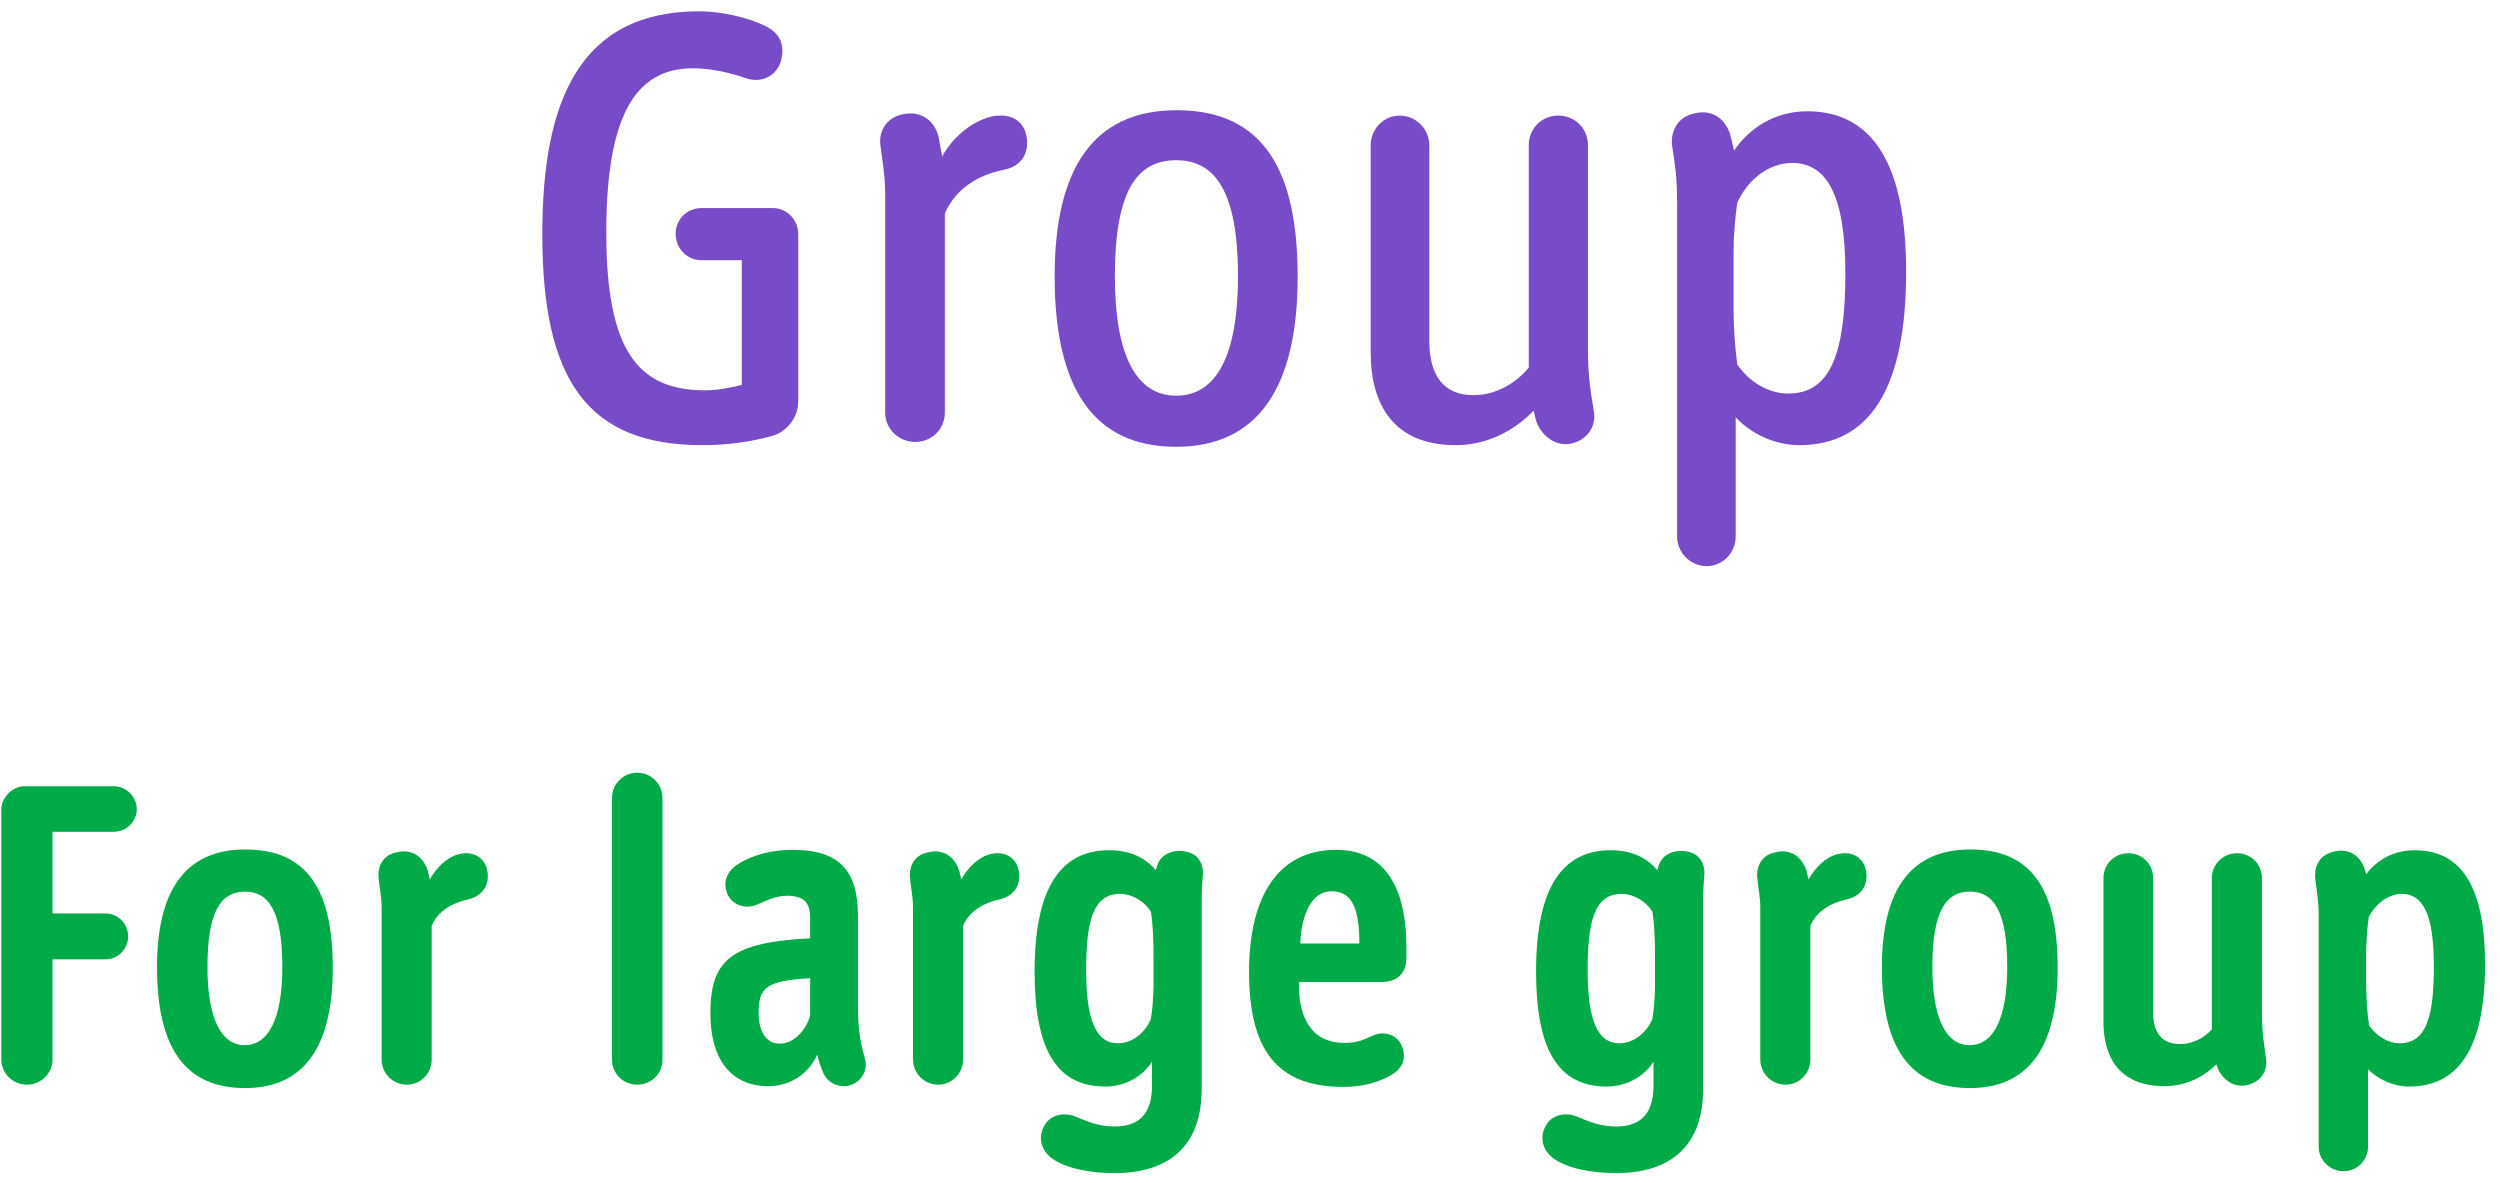 <svg width="93" height="44" viewBox="0 0 93 44" fill="none" xmlns="http://www.w3.org/2000/svg">
<path d="M4.235 30.942H1.953V33.98H3.913C4.389 33.98 4.767 34.358 4.767 34.834C4.767 35.31 4.389 35.688 3.913 35.688H1.953V39.412C1.953 39.93 1.519 40.35 1.001 40.35C0.483 40.35 0.049 39.93 0.049 39.412V30.102C0.049 29.668 0.469 29.248 0.903 29.248H4.235C4.697 29.248 5.089 29.64 5.089 30.102C5.089 30.564 4.697 30.942 4.235 30.942ZM9.131 31.6C11.455 31.6 12.379 33.14 12.379 35.996C12.379 39.034 11.245 40.476 9.117 40.476C6.905 40.476 5.841 39.006 5.841 35.982C5.841 33.07 6.933 31.6 9.131 31.6ZM9.103 38.88C9.985 38.88 10.503 37.9 10.503 35.968C10.503 33.798 9.943 33.168 9.117 33.168C8.277 33.168 7.717 33.798 7.717 35.968C7.717 37.9 8.235 38.88 9.103 38.88ZM18.13 32.398C18.214 32.874 18.004 33.322 17.402 33.462C16.828 33.588 16.296 33.882 16.058 34.442V39.412C16.058 39.93 15.652 40.35 15.134 40.35C14.616 40.35 14.196 39.93 14.196 39.412V33.756C14.196 33.35 14.112 33.014 14.084 32.65C14.042 32.202 14.266 31.838 14.672 31.726C14.798 31.698 14.91 31.67 15.008 31.67C15.47 31.67 15.778 31.964 15.918 32.398L15.988 32.72C16.226 32.286 16.618 31.908 16.996 31.796C17.122 31.754 17.234 31.74 17.346 31.74C17.766 31.74 18.06 32.006 18.13 32.398ZM23.706 28.744C24.224 28.744 24.644 29.164 24.644 29.682V39.426C24.644 39.944 24.224 40.35 23.706 40.35C23.188 40.35 22.768 39.944 22.768 39.426V29.682C22.768 29.164 23.188 28.744 23.706 28.744ZM32.182 39.412C32.28 39.762 32.098 40.14 31.776 40.308C31.37 40.532 30.824 40.364 30.628 39.916C30.544 39.72 30.46 39.51 30.404 39.23C30.068 39.958 29.41 40.406 28.556 40.406C27.562 40.406 26.428 39.818 26.428 37.69C26.428 35.716 27.184 35.058 30.138 34.904V34.162C30.138 33.574 29.914 33.322 29.27 33.322C28.892 33.322 28.514 33.49 28.178 33.644C27.772 33.84 27.24 33.686 27.058 33.252C26.876 32.804 27.044 32.398 27.478 32.132C28.01 31.796 28.738 31.614 29.48 31.614C31.244 31.614 31.916 32.398 31.916 34.078V37.466C31.916 38.376 32.028 38.852 32.182 39.412ZM29.018 38.824C29.536 38.824 29.998 38.306 30.138 37.774V36.388C28.5 36.486 28.22 36.738 28.22 37.676C28.22 38.418 28.528 38.824 29.018 38.824ZM37.898 32.398C37.982 32.874 37.772 33.322 37.17 33.462C36.596 33.588 36.064 33.882 35.826 34.442V39.412C35.826 39.93 35.42 40.35 34.902 40.35C34.384 40.35 33.964 39.93 33.964 39.412V33.756C33.964 33.35 33.88 33.014 33.852 32.65C33.81 32.202 34.034 31.838 34.44 31.726C34.566 31.698 34.678 31.67 34.776 31.67C35.238 31.67 35.546 31.964 35.686 32.398L35.756 32.72C35.994 32.286 36.386 31.908 36.764 31.796C36.89 31.754 37.002 31.74 37.114 31.74C37.534 31.74 37.828 32.006 37.898 32.398ZM43.877 31.656C44.535 31.656 44.787 32.09 44.745 32.566C44.717 32.874 44.703 33.154 44.703 33.406V40.504C44.703 43.052 42.981 43.64 41.483 43.64C40.559 43.64 39.649 43.472 39.117 43.08C38.767 42.814 38.571 42.338 38.865 41.848C39.103 41.442 39.621 41.372 40.013 41.54C40.461 41.722 40.853 41.904 41.469 41.904C42.393 41.904 42.855 41.414 42.855 40.378V39.496C42.519 40.028 41.875 40.42 41.119 40.42C39.327 40.42 38.487 39.076 38.487 36.15C38.487 32.986 39.481 31.628 41.273 31.628C42.211 31.628 42.729 32.048 42.995 32.37C43.009 32.328 43.023 32.286 43.023 32.272C43.121 31.894 43.429 31.656 43.877 31.656ZM41.581 38.81C42.183 38.81 42.645 38.334 42.813 37.9C42.869 37.564 42.911 37.116 42.911 36.626V35.506C42.911 34.918 42.883 34.33 42.813 33.91C42.589 33.546 42.127 33.252 41.665 33.252C40.643 33.252 40.405 34.316 40.405 36.108C40.405 37.998 40.797 38.81 41.581 38.81ZM51.407 36.528H48.327V36.724C48.327 37.704 48.691 38.796 50.021 38.796C50.511 38.796 50.749 38.67 51.085 38.516C51.505 38.334 51.967 38.502 52.135 38.88C52.331 39.3 52.205 39.706 51.813 39.958C51.351 40.238 50.735 40.434 49.979 40.434C47.473 40.434 46.465 39.02 46.465 36.15C46.465 33.378 47.529 31.614 49.699 31.614C51.645 31.614 52.317 33.21 52.317 35.212V35.66C52.317 36.192 51.981 36.528 51.407 36.528ZM49.531 33.154C48.803 33.154 48.411 34.008 48.369 35.1H50.567C50.567 33.91 50.357 33.154 49.531 33.154ZM62.532 31.656C63.19 31.656 63.442 32.09 63.4 32.566C63.372 32.874 63.358 33.154 63.358 33.406V40.504C63.358 43.052 61.636 43.64 60.138 43.64C59.214 43.64 58.304 43.472 57.772 43.08C57.422 42.814 57.226 42.338 57.52 41.848C57.758 41.442 58.276 41.372 58.668 41.54C59.116 41.722 59.508 41.904 60.124 41.904C61.048 41.904 61.51 41.414 61.51 40.378V39.496C61.174 40.028 60.53 40.42 59.774 40.42C57.982 40.42 57.142 39.076 57.142 36.15C57.142 32.986 58.136 31.628 59.928 31.628C60.866 31.628 61.384 32.048 61.65 32.37C61.664 32.328 61.678 32.286 61.678 32.272C61.776 31.894 62.084 31.656 62.532 31.656ZM60.236 38.81C60.838 38.81 61.3 38.334 61.468 37.9C61.524 37.564 61.566 37.116 61.566 36.626V35.506C61.566 34.918 61.538 34.33 61.468 33.91C61.244 33.546 60.782 33.252 60.32 33.252C59.298 33.252 59.06 34.316 59.06 36.108C59.06 37.998 59.452 38.81 60.236 38.81ZM69.417 32.398C69.501 32.874 69.291 33.322 68.689 33.462C68.115 33.588 67.583 33.882 67.345 34.442V39.412C67.345 39.93 66.939 40.35 66.421 40.35C65.903 40.35 65.483 39.93 65.483 39.412V33.756C65.483 33.35 65.399 33.014 65.371 32.65C65.329 32.202 65.553 31.838 65.959 31.726C66.085 31.698 66.197 31.67 66.295 31.67C66.757 31.67 67.065 31.964 67.205 32.398L67.275 32.72C67.513 32.286 67.905 31.908 68.283 31.796C68.409 31.754 68.521 31.74 68.633 31.74C69.053 31.74 69.347 32.006 69.417 32.398ZM73.297 31.6C75.621 31.6 76.545 33.14 76.545 35.996C76.545 39.034 75.411 40.476 73.283 40.476C71.071 40.476 70.007 39.006 70.007 35.982C70.007 33.07 71.099 31.6 73.297 31.6ZM73.269 38.88C74.151 38.88 74.669 37.9 74.669 35.968C74.669 33.798 74.109 33.168 73.283 33.168C72.443 33.168 71.883 33.798 71.883 35.968C71.883 37.9 72.401 38.88 73.269 38.88ZM84.297 39.37C84.368 39.86 84.088 40.224 83.653 40.35C83.15 40.504 82.659 40.182 82.478 39.678C82.478 39.664 82.463 39.622 82.45 39.594C82.029 40.014 81.371 40.406 80.517 40.406C78.809 40.406 78.249 39.286 78.249 38.026V32.664C78.249 32.146 78.656 31.74 79.174 31.74C79.692 31.74 80.097 32.146 80.097 32.664V37.648C80.097 38.474 80.462 38.838 81.091 38.838C81.638 38.838 82.043 38.558 82.281 38.292V32.664C82.281 32.146 82.701 31.74 83.219 31.74C83.737 31.74 84.144 32.146 84.144 32.664V37.676C84.144 38.488 84.242 38.922 84.297 39.37ZM89.826 31.628C91.73 31.628 92.444 33.266 92.444 35.884C92.444 39.048 91.422 40.42 89.616 40.42C89.042 40.42 88.468 40.154 88.09 39.776V42.66C88.09 43.164 87.684 43.57 87.18 43.57C86.676 43.57 86.256 43.164 86.256 42.66V34.078C86.256 33.504 86.186 33.196 86.13 32.72C86.074 32.272 86.256 31.838 86.746 31.698C87.502 31.474 87.866 31.992 87.978 32.356L88.02 32.524C88.398 32.02 89.014 31.628 89.826 31.628ZM89.266 38.81C90.274 38.81 90.54 37.788 90.54 35.94C90.54 33.98 90.12 33.266 89.364 33.252C88.818 33.252 88.342 33.658 88.118 34.12C88.062 34.498 88.02 35.072 88.02 35.534V36.472C88.02 37.116 88.062 37.718 88.132 38.152C88.412 38.544 88.832 38.81 89.266 38.81Z" fill="#00AA46"/>
<path d="M29.694 8.7V14.94C29.694 15.54 29.254 16.08 28.714 16.22C27.914 16.44 27.034 16.56 26.134 16.56C21.814 16.56 20.174 14.1 20.174 8.7C20.174 3.8 21.534 0.42 26.014 0.42C26.834 0.42 27.854 0.66 28.454 0.96C28.994 1.22 29.214 1.64 29.054 2.26C28.914 2.76 28.394 3.14 27.714 2.9C27.214 2.72 26.474 2.54 25.774 2.54C23.574 2.54 22.554 4.42 22.554 8.66C22.554 13.08 23.754 14.52 26.234 14.52C26.694 14.52 27.194 14.42 27.594 14.32V9.68H26.094C25.554 9.68 25.134 9.24 25.134 8.7C25.134 8.16 25.554 7.74 26.094 7.74H28.754C29.274 7.74 29.694 8.18 29.694 8.7ZM38.189 5.08C38.289 5.64 38.049 6.18 37.329 6.32C36.429 6.5 35.569 6.98 35.149 7.94V15.34C35.149 15.96 34.669 16.44 34.049 16.44C33.429 16.44 32.929 15.96 32.929 15.34V7.22C32.929 6.5 32.809 5.92 32.749 5.38C32.689 4.86 32.989 4.42 33.469 4.28C33.609 4.24 33.749 4.22 33.869 4.22C34.389 4.22 34.769 4.56 34.909 5.06L35.049 5.82C35.429 5.12 36.129 4.52 36.869 4.34C37.009 4.3 37.129 4.3 37.249 4.3C37.749 4.3 38.109 4.6 38.189 5.08ZM43.773 4.1C47.033 4.1 48.273 6.38 48.273 10.3C48.273 14.42 46.793 16.62 43.753 16.62C40.633 16.62 39.233 14.38 39.233 10.28C39.233 6.3 40.653 4.1 43.773 4.1ZM43.753 14.72C45.273 14.72 46.053 13.18 46.053 10.28C46.053 7.1 45.193 5.96 43.753 5.96C42.293 5.96 41.473 7.1 41.473 10.28C41.473 13.18 42.253 14.72 43.753 14.72ZM59.291 15.3C59.391 15.88 59.031 16.34 58.531 16.48C57.931 16.66 57.37 16.26 57.151 15.68L57.05 15.28C56.391 15.96 55.391 16.56 54.151 16.56C51.87 16.56 50.99 15.08 50.99 13.12V5.4C50.99 4.8 51.471 4.3 52.071 4.3C52.67 4.3 53.17 4.8 53.17 5.4V12.68C53.17 13.98 53.711 14.7 54.81 14.7C55.73 14.7 56.45 14.18 56.87 13.68V5.4C56.87 4.78 57.35 4.3 57.971 4.3C58.59 4.3 59.071 4.78 59.071 5.4V13.02C59.071 14.04 59.191 14.68 59.291 15.3ZM67.228 4.14C69.728 4.14 70.908 6.22 70.908 10.1C70.908 14.44 69.568 16.56 66.928 16.56C66.068 16.56 65.148 16.16 64.568 15.52V19.96C64.568 20.56 64.088 21.06 63.488 21.06C62.888 21.06 62.388 20.56 62.388 19.96V7.48C62.388 6.6 62.308 6.12 62.208 5.46C62.128 4.94 62.368 4.4 62.948 4.24C63.828 3.98 64.248 4.6 64.368 5.02L64.508 5.6C65.048 4.8 65.988 4.14 67.228 4.14ZM66.528 14.64C68.108 14.64 68.648 13.12 68.648 10.16C68.648 7.24 67.948 6.08 66.688 6.06C65.708 6.06 64.968 6.78 64.628 7.54C64.548 8.04 64.488 8.8 64.488 9.4V11.46C64.488 12.24 64.548 13 64.628 13.56C65.068 14.2 65.768 14.64 66.528 14.64Z" fill="#784BC8"/>
</svg>

